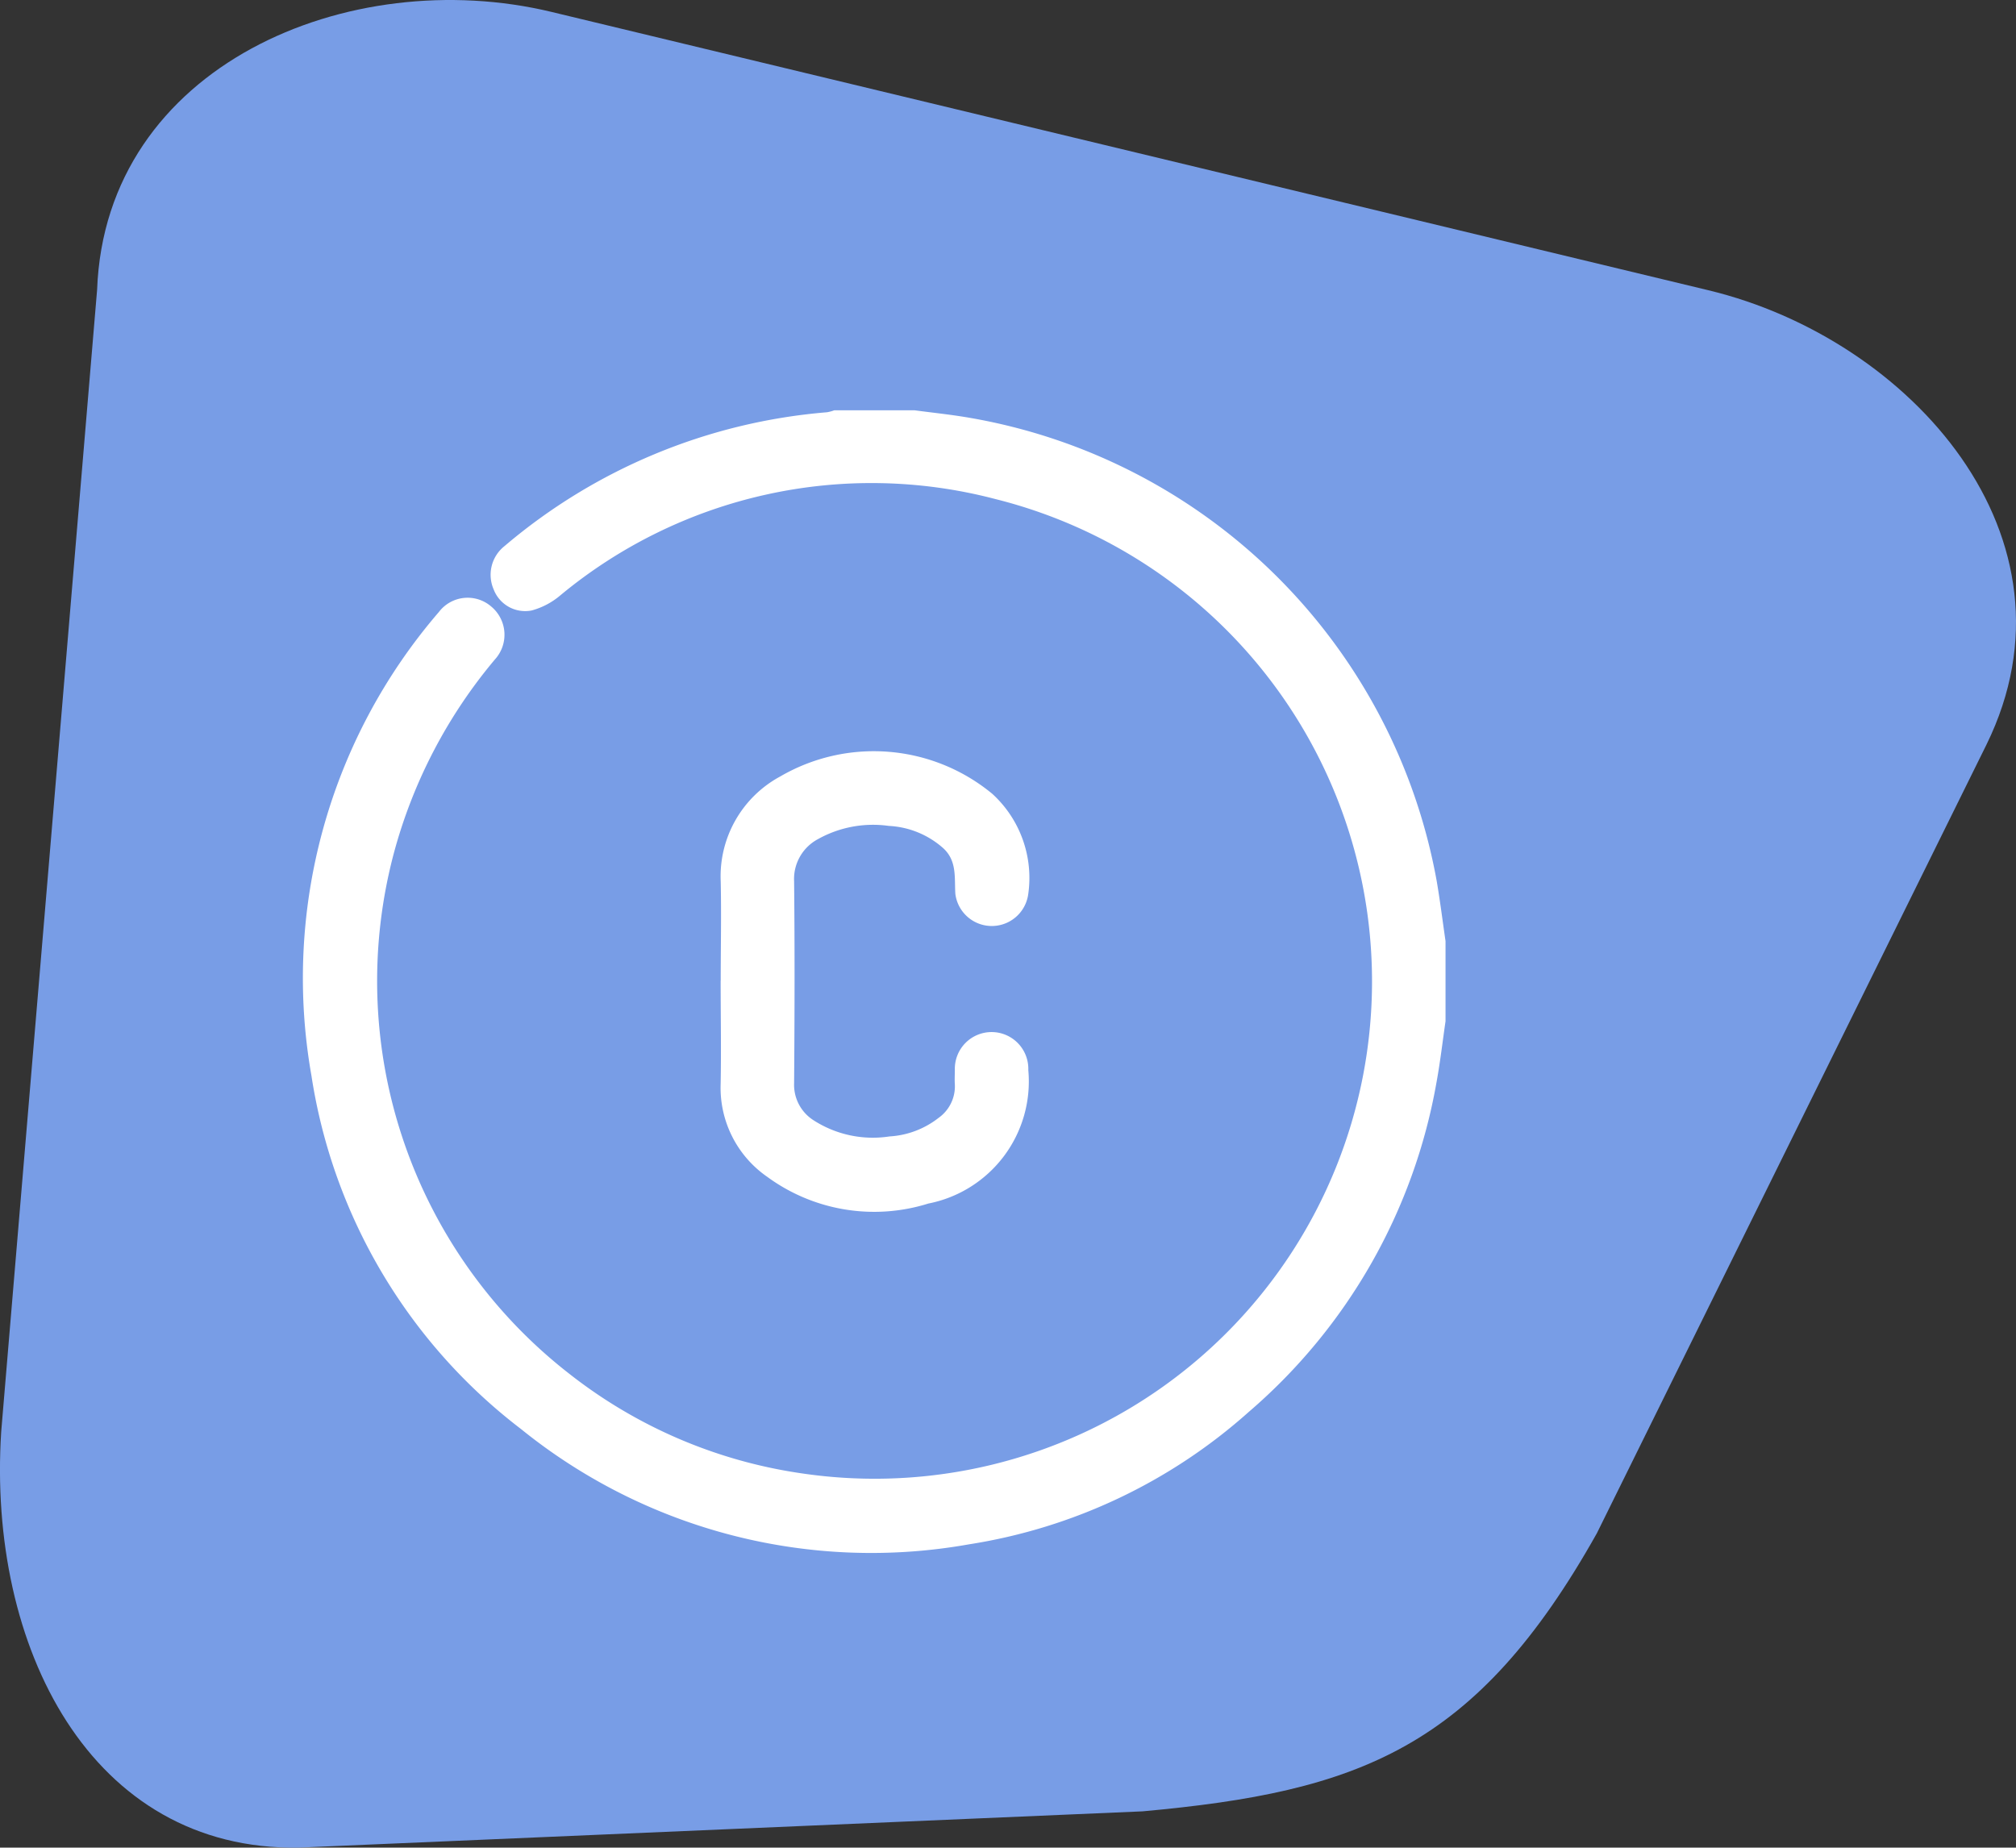<svg xmlns="http://www.w3.org/2000/svg" xmlns:xlink="http://www.w3.org/1999/xlink" width="58.423" height="53.552" viewBox="0 0 58.423 53.552">
  <rect x="0" y="0" width="58.423" height="53.552" fill="#333333" stroke="none"/>
  <defs>
    <clipPath id="clip-path">
      <rect id="Rectangle_548" data-name="Rectangle 548" width="58.423" height="53.552" transform="translate(0 0)" fill="none"/>
    </clipPath>
  </defs>
  <g id="icon_vitaminac" transform="translate(0 0)">
    <g id="Group_1216" data-name="Group 1216" clip-path="url(#clip-path)">
      <path id="Path_2416" data-name="Path 2416" d="M2.814,8.4.035,41.495c-.4,6.232,2.586,12.149,8.623,12.056L33.109,52.5c6.274-.57,9.662-1.815,13.167-8.059L57.569,21.579c2.941-6-2.2-11.756-8.058-13.166L15.981.345C10.119-1.066,3.055,1.9,2.814,8.4" fill="#789de6"/>
      <path id="Path_2417" data-name="Path 2417" d="M41.891,29.6c-.085.583-.152,1.17-.258,1.75a16.3,16.3,0,0,1-5.441,9.57,15.842,15.842,0,0,1-8.112,3.841A16.14,16.14,0,0,1,15.1,41.42,15.918,15.918,0,0,1,9.025,31.174a16.253,16.253,0,0,1,3.694-13.436,1.046,1.046,0,0,1,1.522-.154,1.063,1.063,0,0,1,.1,1.531,14.608,14.608,0,0,0-2.92,5.586,14.418,14.418,0,0,0,5.056,15.1,14.185,14.185,0,0,0,6.8,2.909,14.413,14.413,0,0,0,5.563-28.247,14.124,14.124,0,0,0-12.6,2.791,2.148,2.148,0,0,1-.834.44.977.977,0,0,1-1.1-.611,1.06,1.06,0,0,1,.312-1.253,16.514,16.514,0,0,1,9.347-3.881,1.112,1.112,0,0,0,.212-.057h2.327c.531.071,1.065.125,1.593.217A16.624,16.624,0,0,1,41.634,25.529c.1.579.172,1.165.257,1.748Z" fill="#fff"/>
      <path id="Path_2418" data-name="Path 2418" d="M20.886,28.421c0-.958.021-1.918,0-2.875a3.289,3.289,0,0,1,1.723-3.04,5.39,5.39,0,0,1,6.145.5,3.3,3.3,0,0,1,1.042,2.922,1.065,1.065,0,0,1-2.11-.017c-.031-.469.054-.953-.349-1.325a2.562,2.562,0,0,0-1.58-.648,3.272,3.272,0,0,0-2.056.385,1.308,1.308,0,0,0-.688,1.221c.02,1.949.015,3.9,0,5.848a1.218,1.218,0,0,0,.547,1.067,3.171,3.171,0,0,0,2.219.479A2.545,2.545,0,0,0,27.2,32.4a1.12,1.12,0,0,0,.471-.975c-.009-.139,0-.28,0-.42a1.065,1.065,0,1,1,2.129.011,3.606,3.606,0,0,1-2.9,3.868,5.24,5.24,0,0,1-4.667-.776,3.138,3.138,0,0,1-1.349-2.686c.019-1,0-2,0-3" fill="#fff"/>
    </g>
  </g>
</svg>
